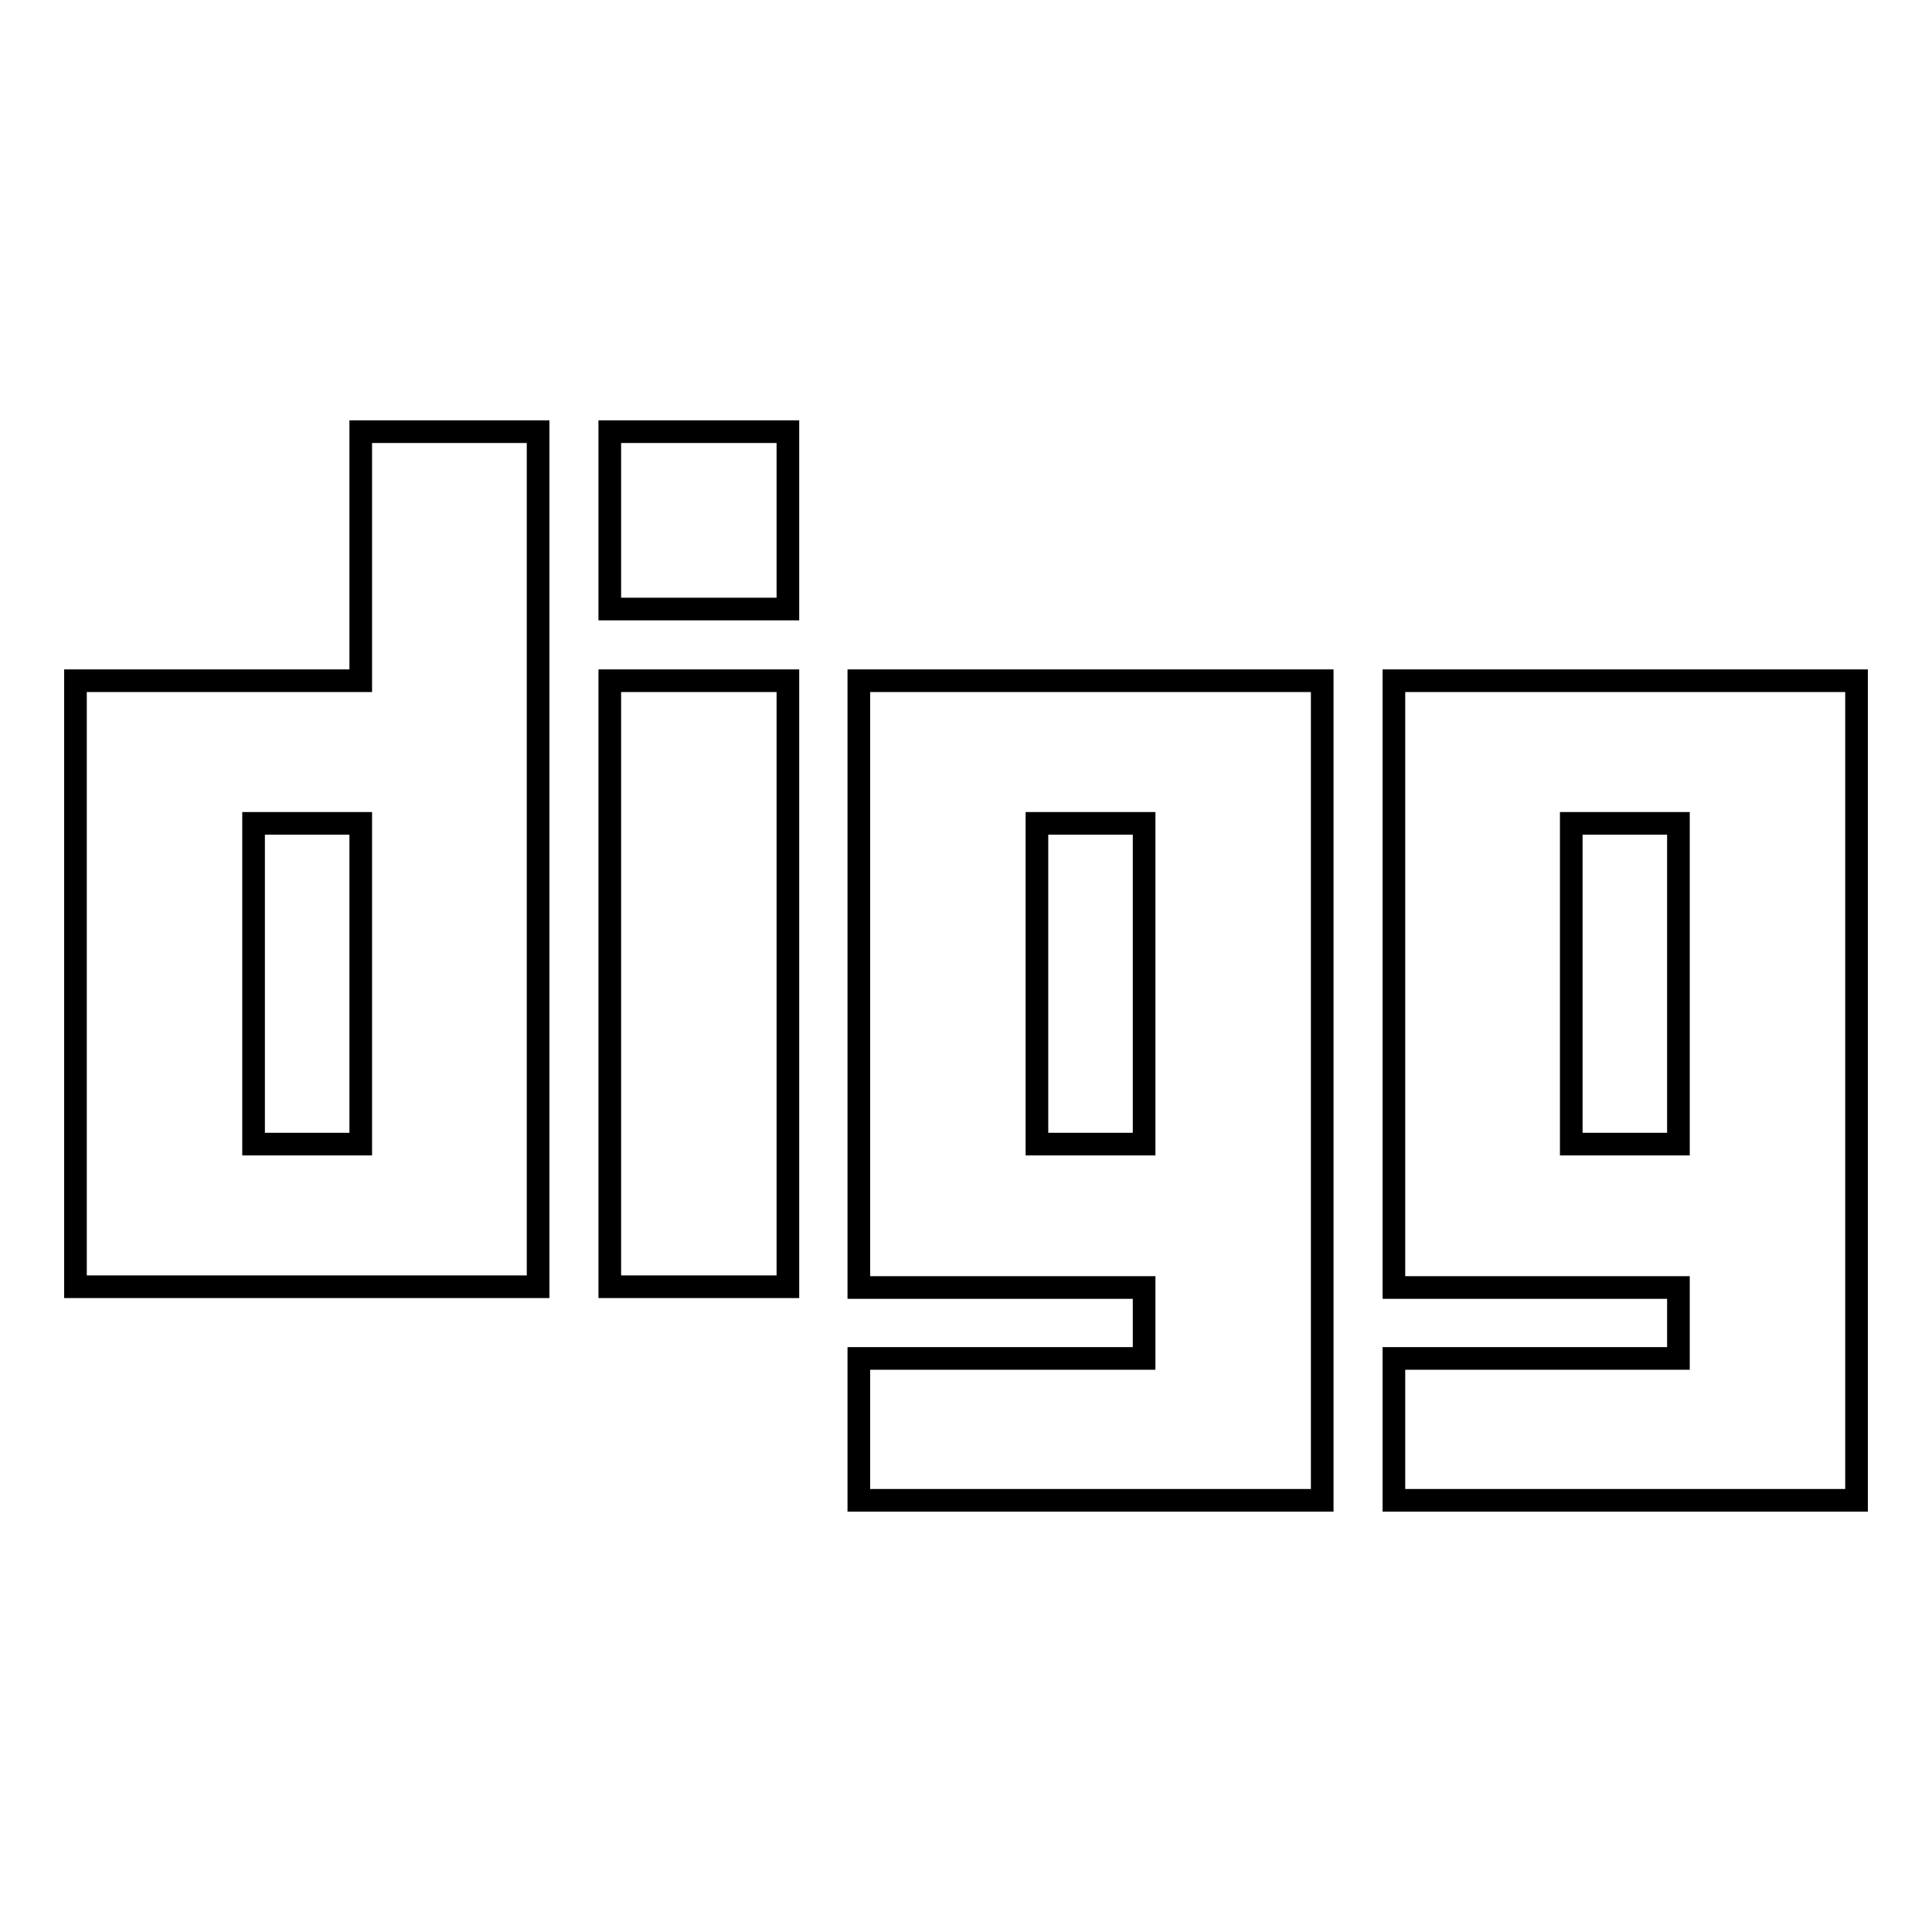 <?xml version="1.0" encoding="utf-8"?>
<!-- Svg Vector Icons : http://www.onlinewebfonts.com/icon -->
<!DOCTYPE svg PUBLIC "-//W3C//DTD SVG 1.1//EN" "http://www.w3.org/Graphics/SVG/1.1/DTD/svg11.dtd">
<svg version="1.1" xmlns="http://www.w3.org/2000/svg" xmlns:xlink="http://www.w3.org/1999/xlink" x="0px" y="0px" viewBox="0 0 256 256" enable-background="new 0 0 256 256" xml:space="preserve">
<g> <path stroke-width="3" fill-opacity="0" stroke="#000000"  d="M47.8,57.2h23.5v113.3H10V90.2h37.8V57.2L47.8,57.2z M47.8,151.6v-42.5H33.6v42.5H47.8z M80.8,90.2v80.3 h23.6V90.2H80.8z M80.8,57.2v23.5h23.6V57.2H80.8z M113.8,90.2h61.4v108.6h-61.4V180h37.8v-9.4h-37.8V90.2z M151.6,151.6v-42.5 h-14.2v42.5H151.6z M184.7,90.2H246v108.6h-61.3V180h37.7v-9.4h-37.7V90.2z M222.4,151.6v-42.5h-14.2v42.5H222.4z"/></g>
</svg>